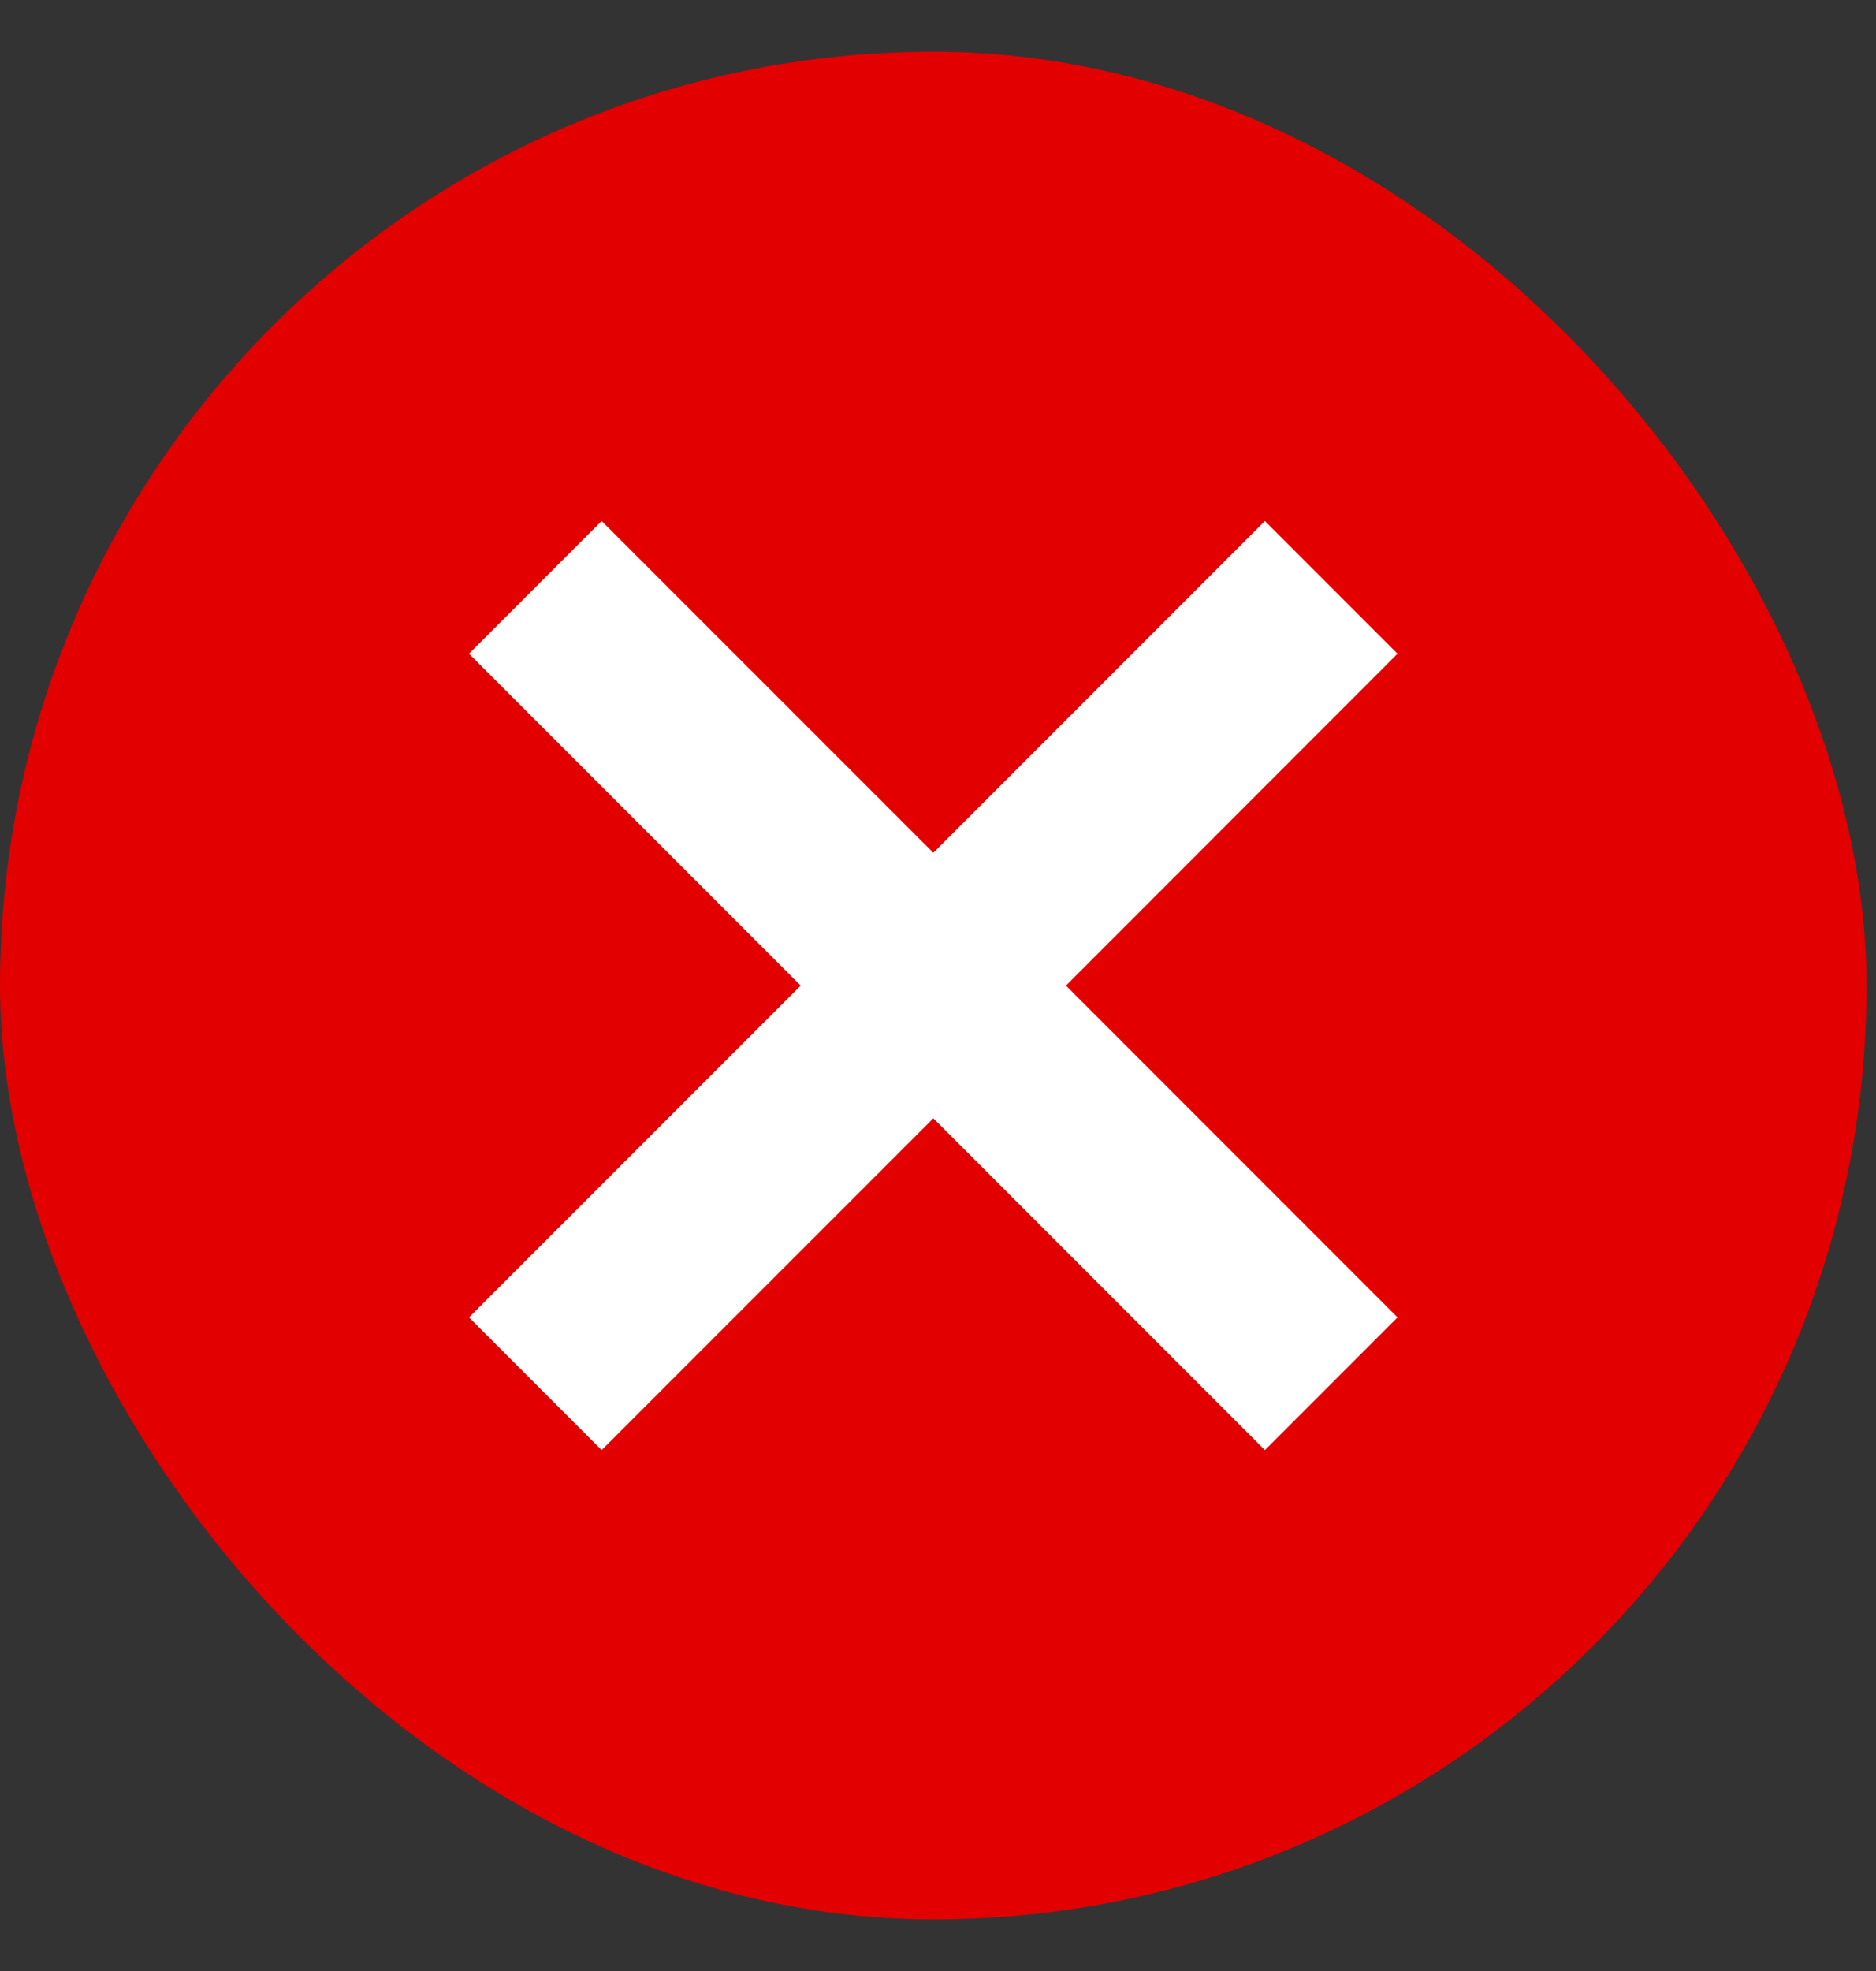 <svg width="20" height="21" viewBox="0 0 20 21" fill="none" xmlns="http://www.w3.org/2000/svg">
    <rect x="0" y="0" width="20" height="21" fill="#333333" stroke="none"/>
    <rect y="0.551" width="19.899" height="19.899" rx="9.95" fill="#E20000"/>
    <path d="M11.364 10.501L14.899 6.965L13.485 5.551L9.95 9.086L6.414 5.551L5 6.965L8.536 10.501L5 14.036L6.414 15.45L9.95 11.915L13.485 15.45L14.899 14.036L11.364 10.501Z" fill="white"/>
</svg>
